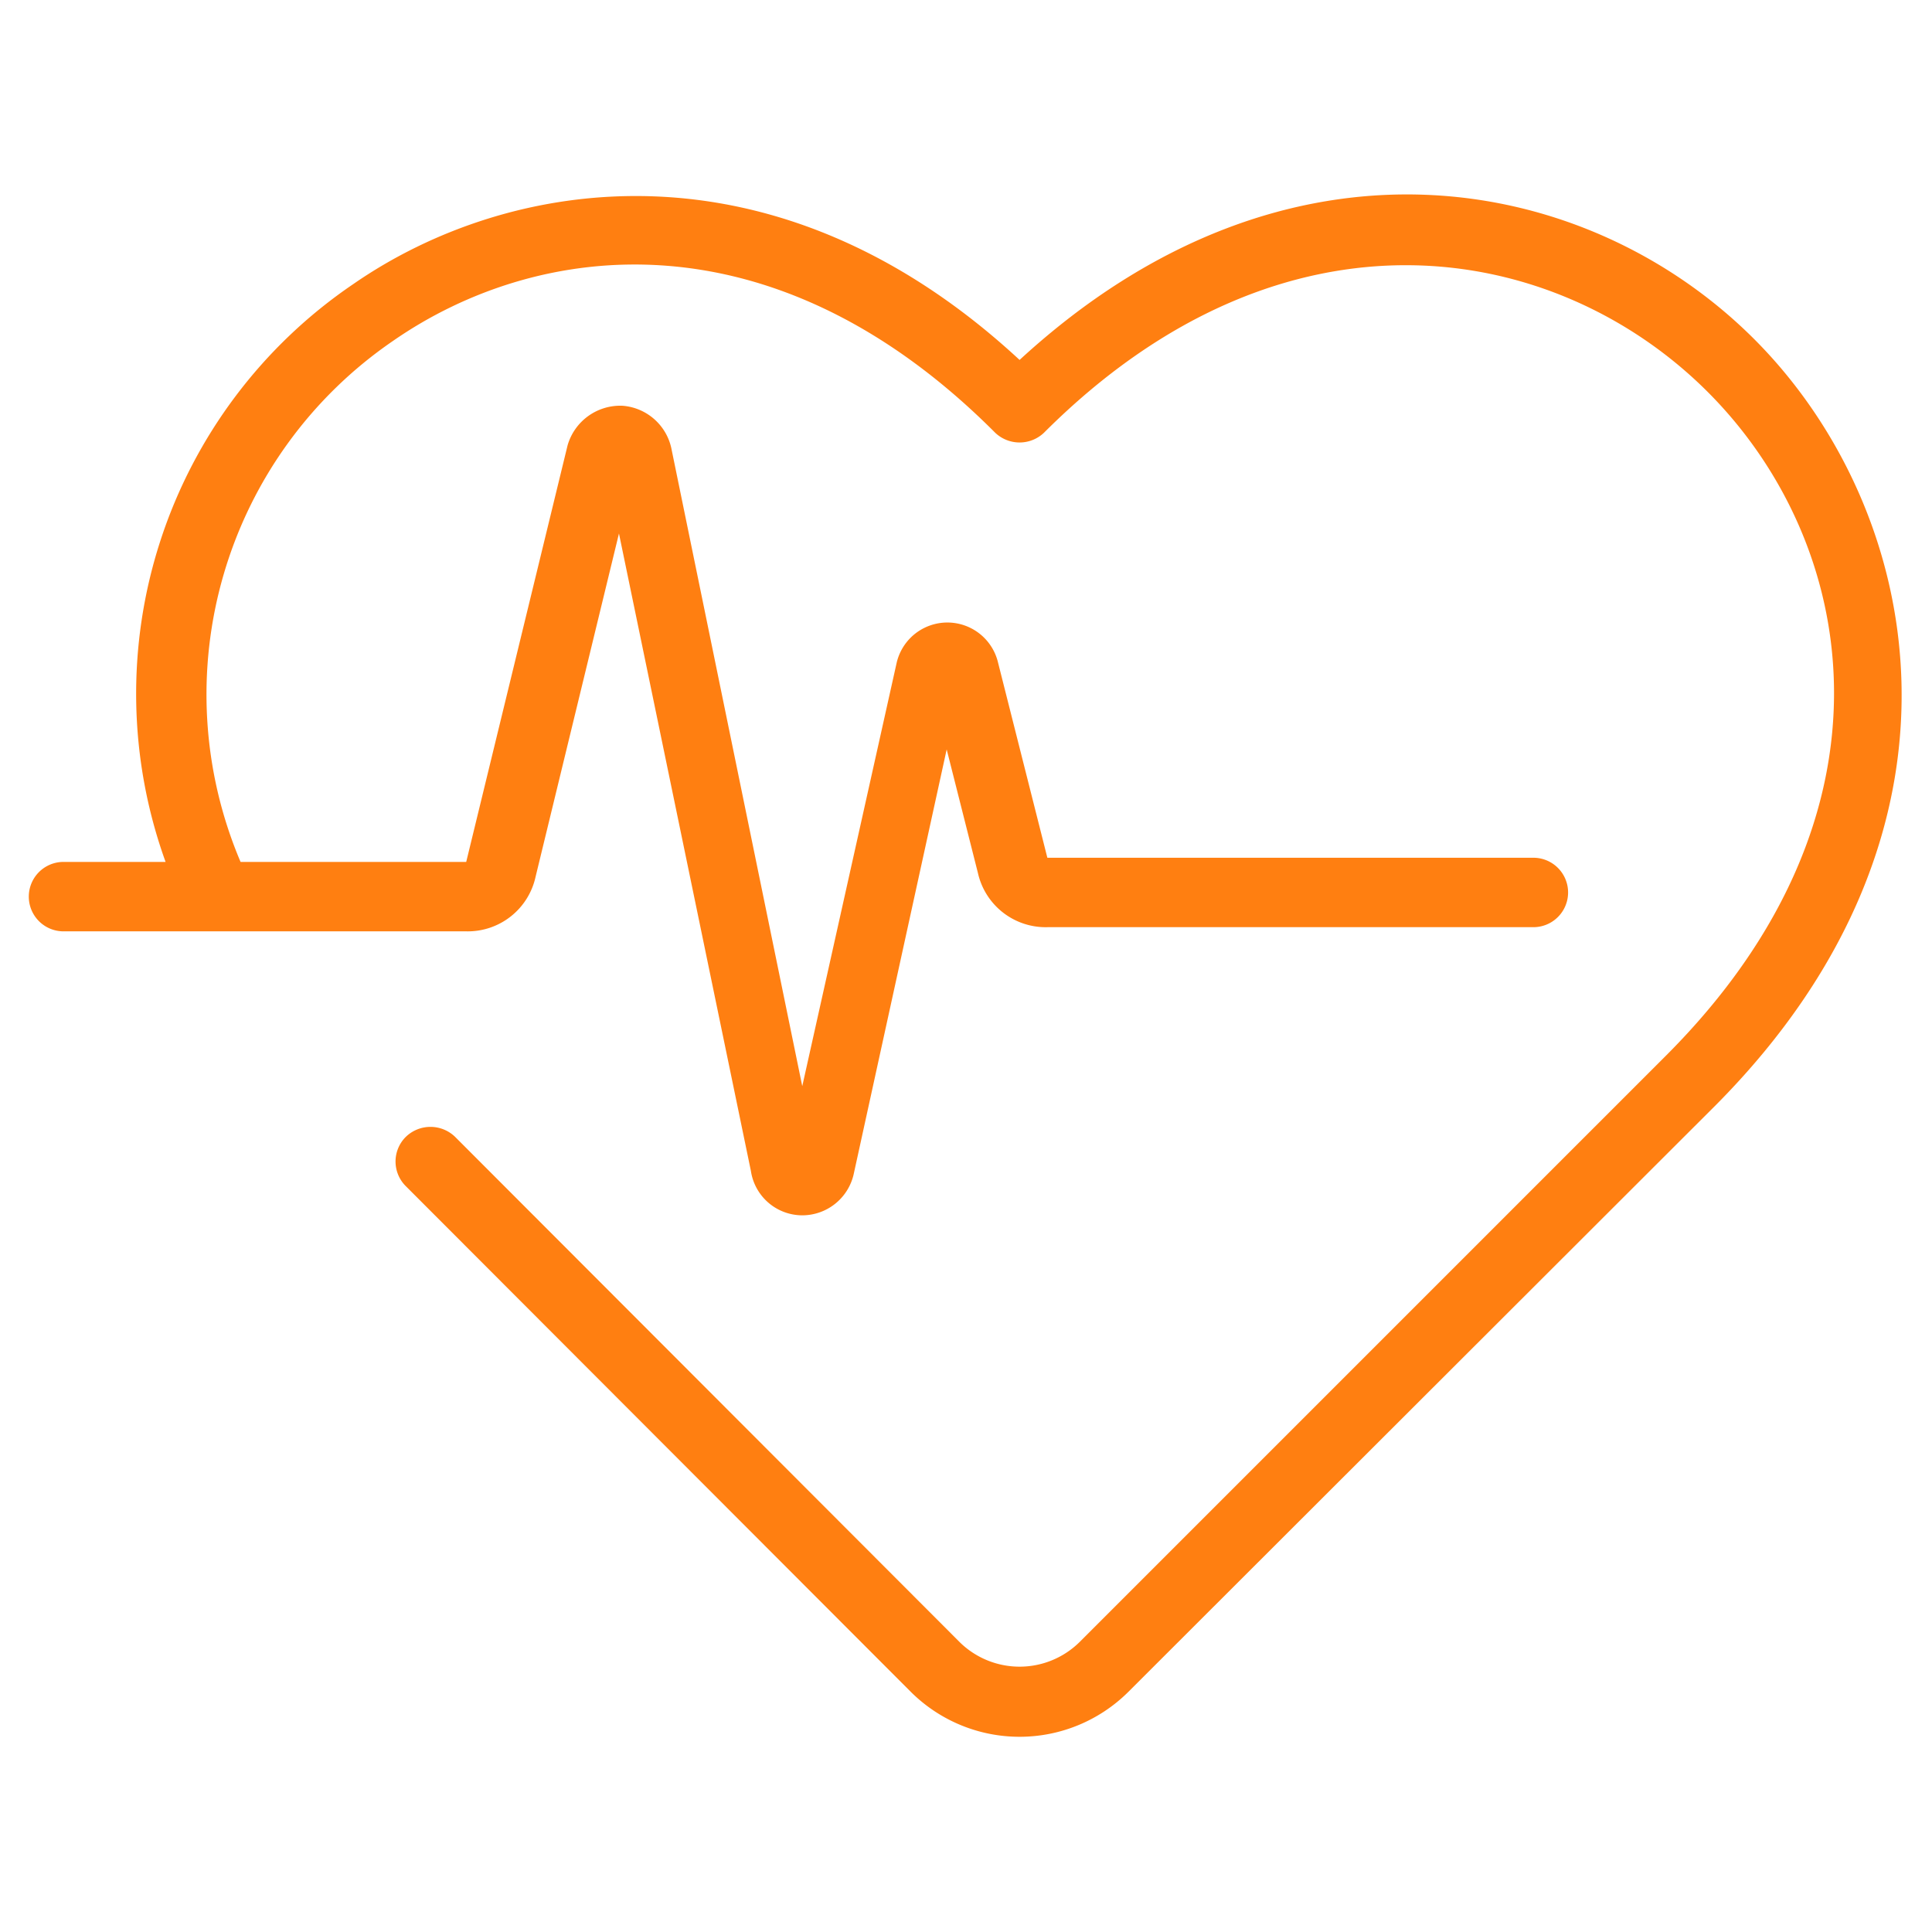 <svg xmlns="http://www.w3.org/2000/svg" version="1.1" xmlns:xlink="http://www.w3.org/1999/xlink" width="512" height="512" x="0" y="0" viewBox="0 0 32 32" style="enable-background:new 0 0 512 512" xml:space="preserve" class=""><g transform="matrix(1.15,0,0,1.15,-2.398,-2.399)"><path d="m26.8 18-8.47 8.46a2.22 2.22 0 0 1-3.12 0l-7.28-7.29a.5.5 0 0 1 0-.71.51.51 0 0 1 .71 0l7.27 7.28a1.23 1.23 0 0 0 1.72 0l8.46-8.46c3.48-3.49 2.75-7.39.59-9.55s-6.07-2.9-9.56.59a.51.51 0 0 1-.7 0C13.23 5.12 9.84 5.54 7.74 7a6.17 6.17 0 0 0-2.19 7.5H8.8l1.46-6a.79.79 0 0 1 .79-.57.78.78 0 0 1 .71.64l1.88 9.16 1.36-6.1a.75.75 0 0 1 1.46 0l.71 2.81h7a.5.5 0 0 1 0 1h-7a1 1 0 0 1-1-.78l-.45-1.78L14.38 19a.76.76 0 0 1-.75.59.75.75 0 0 1-.73-.64L11 9.77l-1.2 4.94a1 1 0 0 1-1 .79H3a.5.5 0 0 1-.5-.5.5.5 0 0 1 .5-.5h1.47a7.13 7.13 0 0 1 2.7-8.32c2.25-1.56 6.07-2.18 9.6 1.09C20.65 3.7 25 4.59 27.38 7s3.39 7-.58 11z" data-name="Layer 46" fill="#ff7f11" opacity="1" data-original="#000000" class=""></path></g></svg>